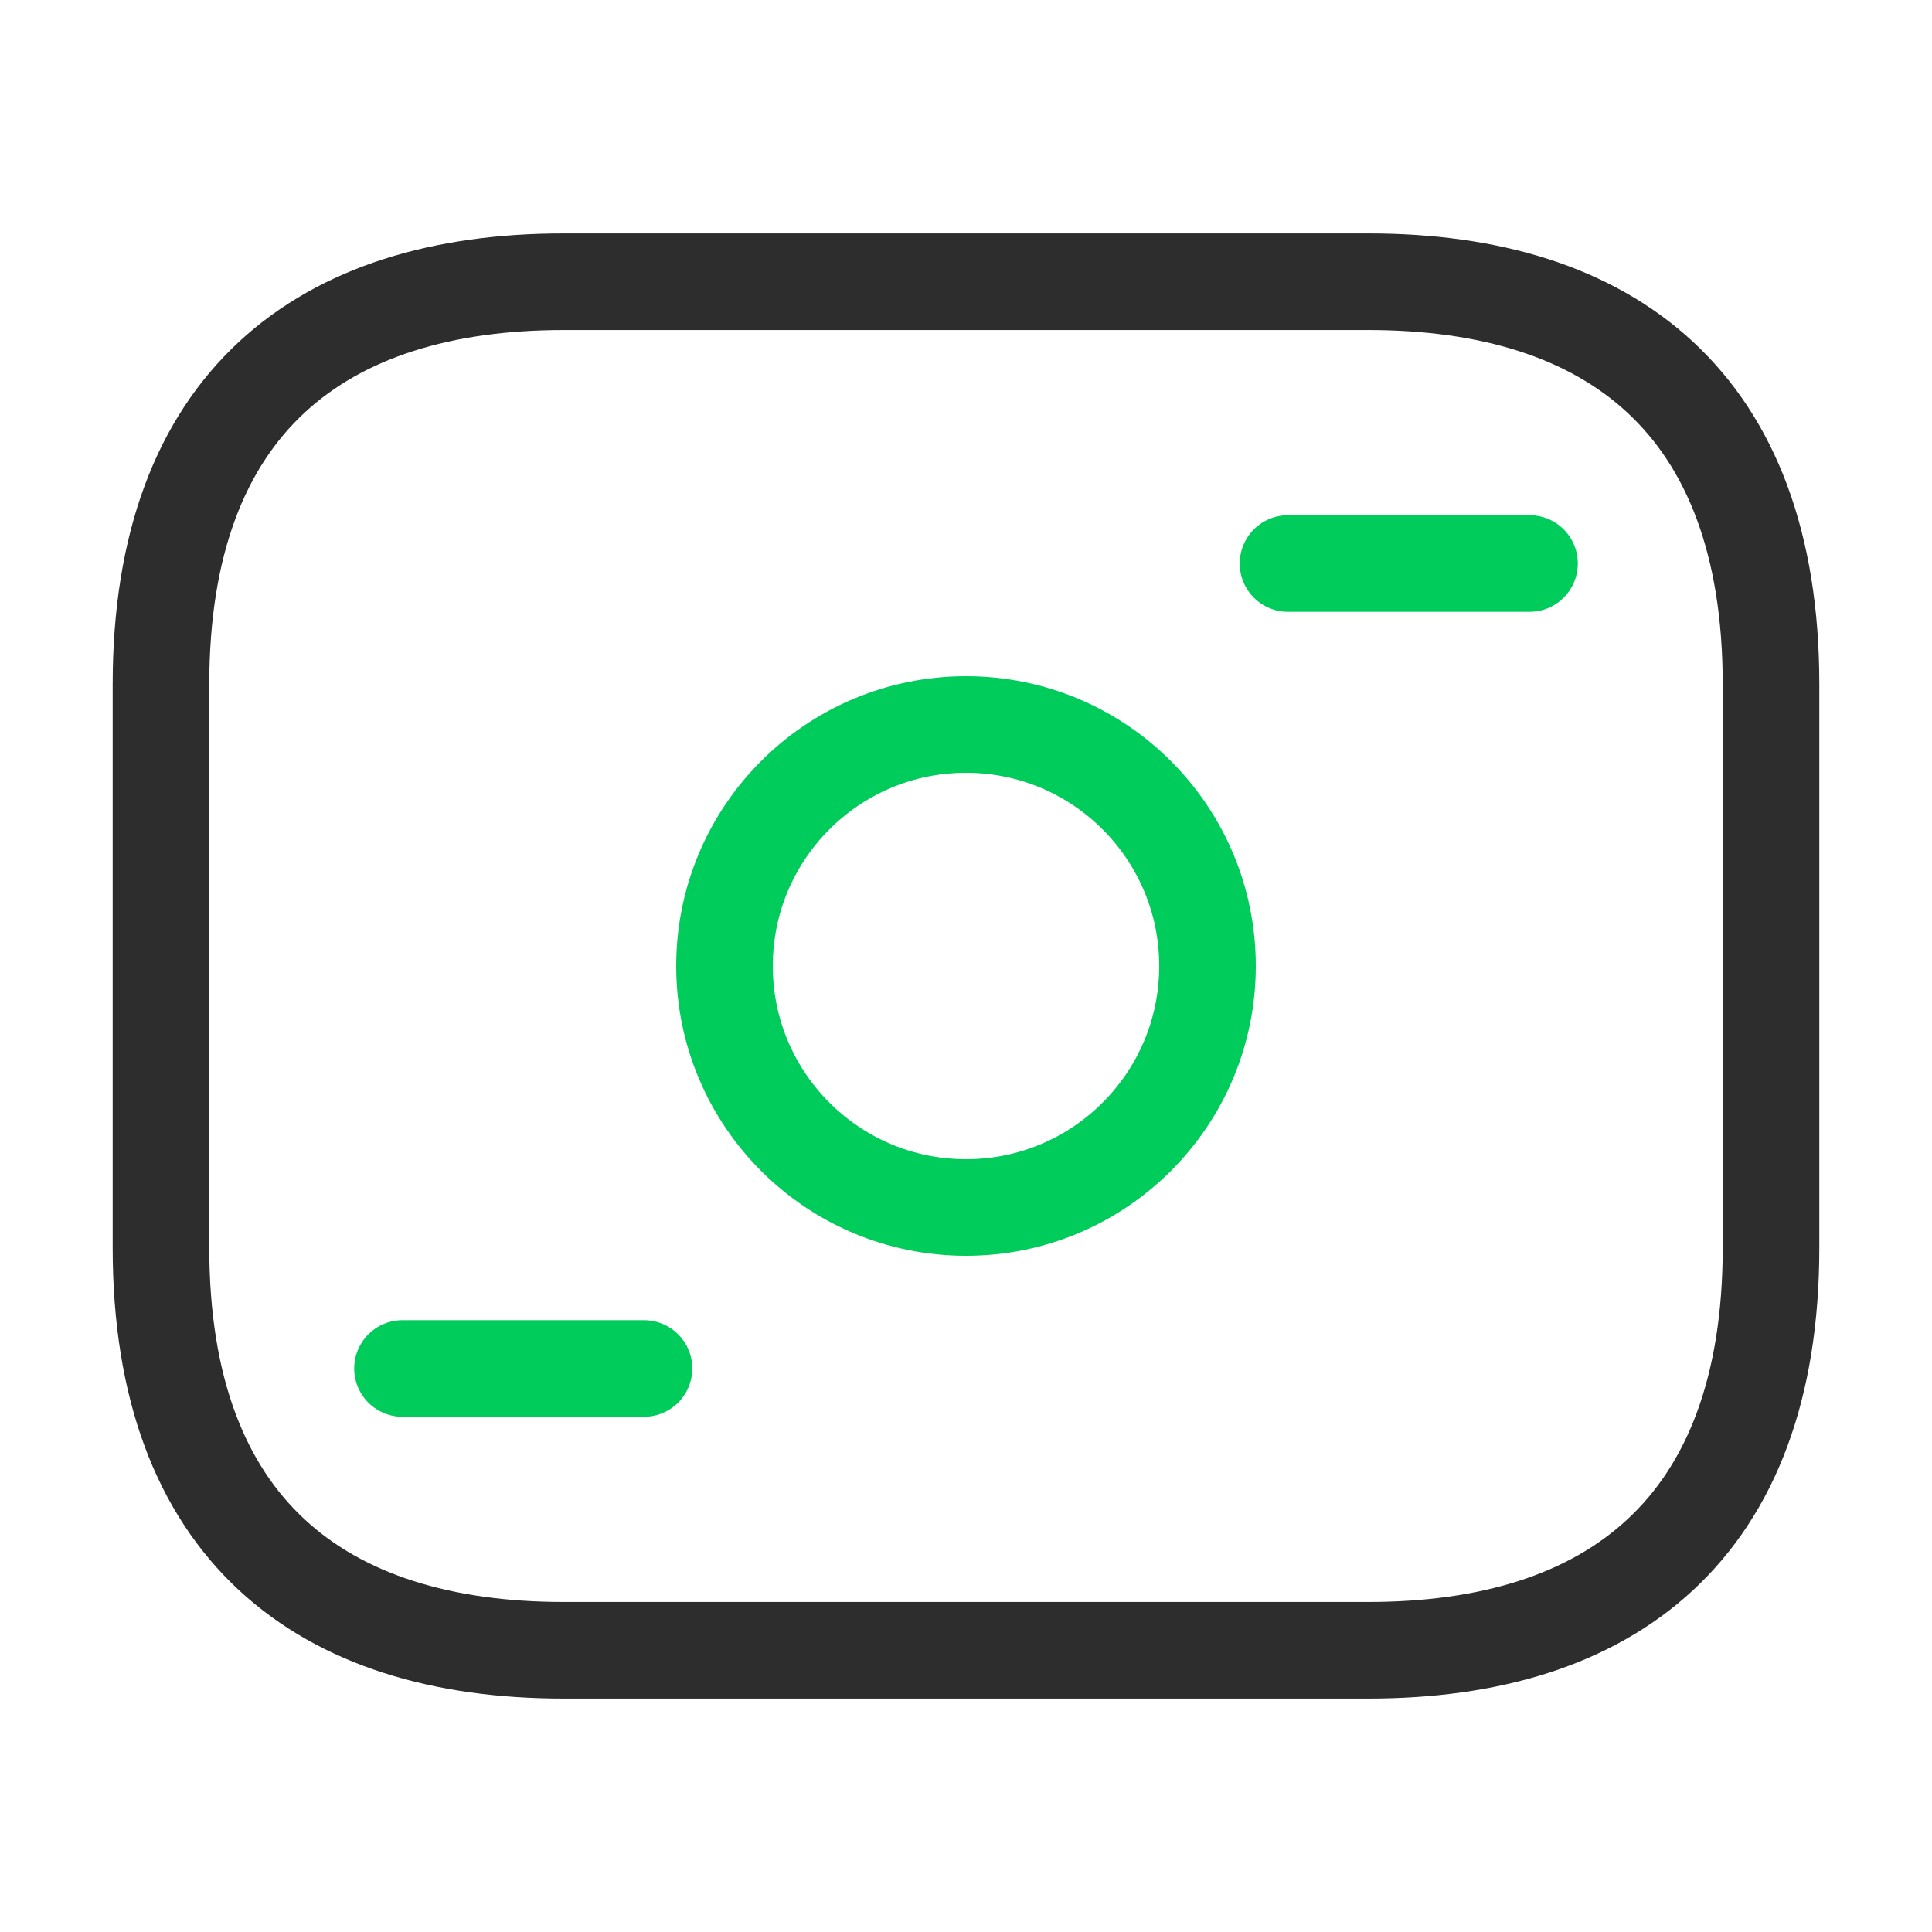 <svg width="40" height="40" viewBox="0 0 40 40" fill="none" xmlns="http://www.w3.org/2000/svg">
<path d="M28.333 34.167H11.667C6.667 34.167 3.333 31.667 3.333 25.833V14.167C3.333 8.333 6.667 5.833 11.667 5.833H28.333C33.333 5.833 36.667 8.333 36.667 14.167V25.833C36.667 31.667 33.333 34.167 28.333 34.167Z" stroke="#2D2D2D" stroke-width="2" stroke-miterlimit="10" stroke-linecap="round" stroke-linejoin="round"/>
<path d="M20 25C22.761 25 25 22.761 25 20C25 17.239 22.761 15 20 15C17.239 15 15 17.239 15 20C15 22.761 17.239 25 20 25Z" stroke="#00CC5C" stroke-width="2" stroke-miterlimit="10" stroke-linecap="round" stroke-linejoin="round"/>
<path d="M31.667 11.667H26.667" stroke="#00CC5C" stroke-width="2" stroke-miterlimit="10" stroke-linecap="round" stroke-linejoin="round"/>
<path d="M13.333 28.333H8.333" stroke="#00CC5C" stroke-width="2" stroke-miterlimit="10" stroke-linecap="round" stroke-linejoin="round"/>
</svg>
